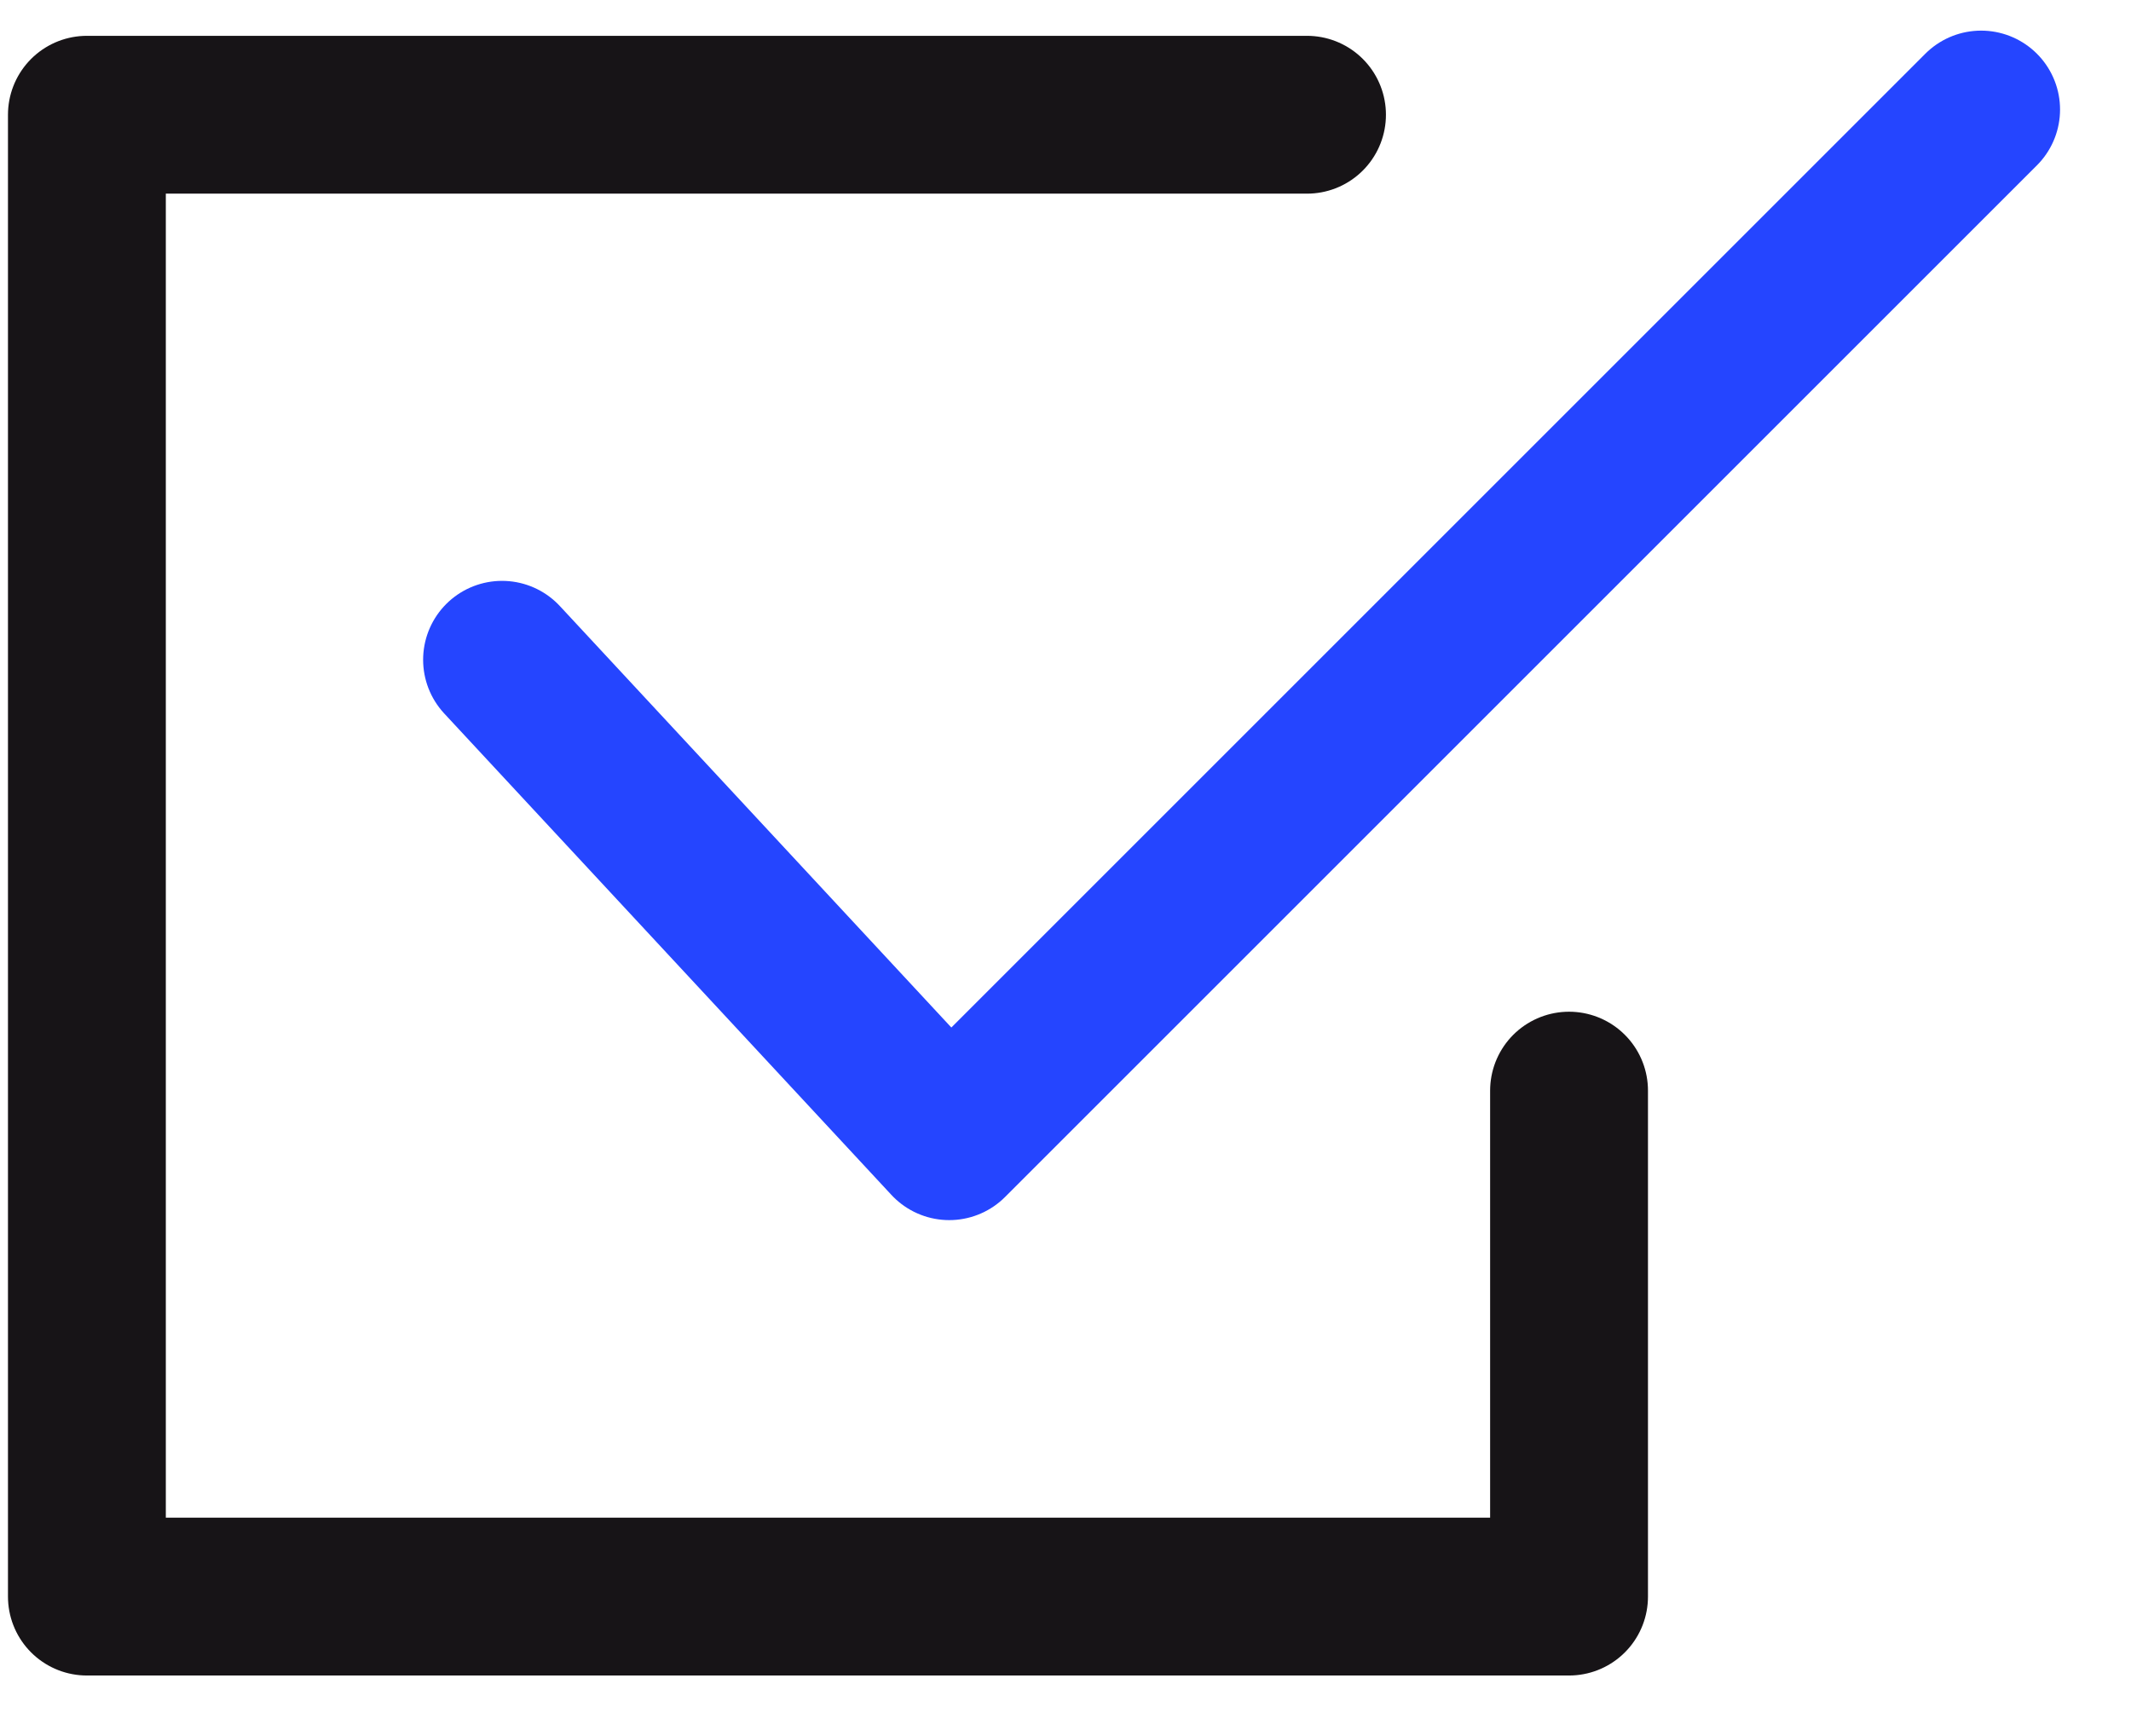<svg width="27" height="22" viewBox="0 0 27 22" fill="none" xmlns="http://www.w3.org/2000/svg">
<path d="M6.361 8.361L12.027 14.462L25.101 1.388" stroke="#2545FF" stroke-width="2" stroke-linecap="round" stroke-linejoin="round"/>
<path d="M19.88 13.821V20.233H1.101V1.454H16.56" stroke="#171417" stroke-width="2" stroke-linecap="round" stroke-linejoin="round"/>
</svg>
